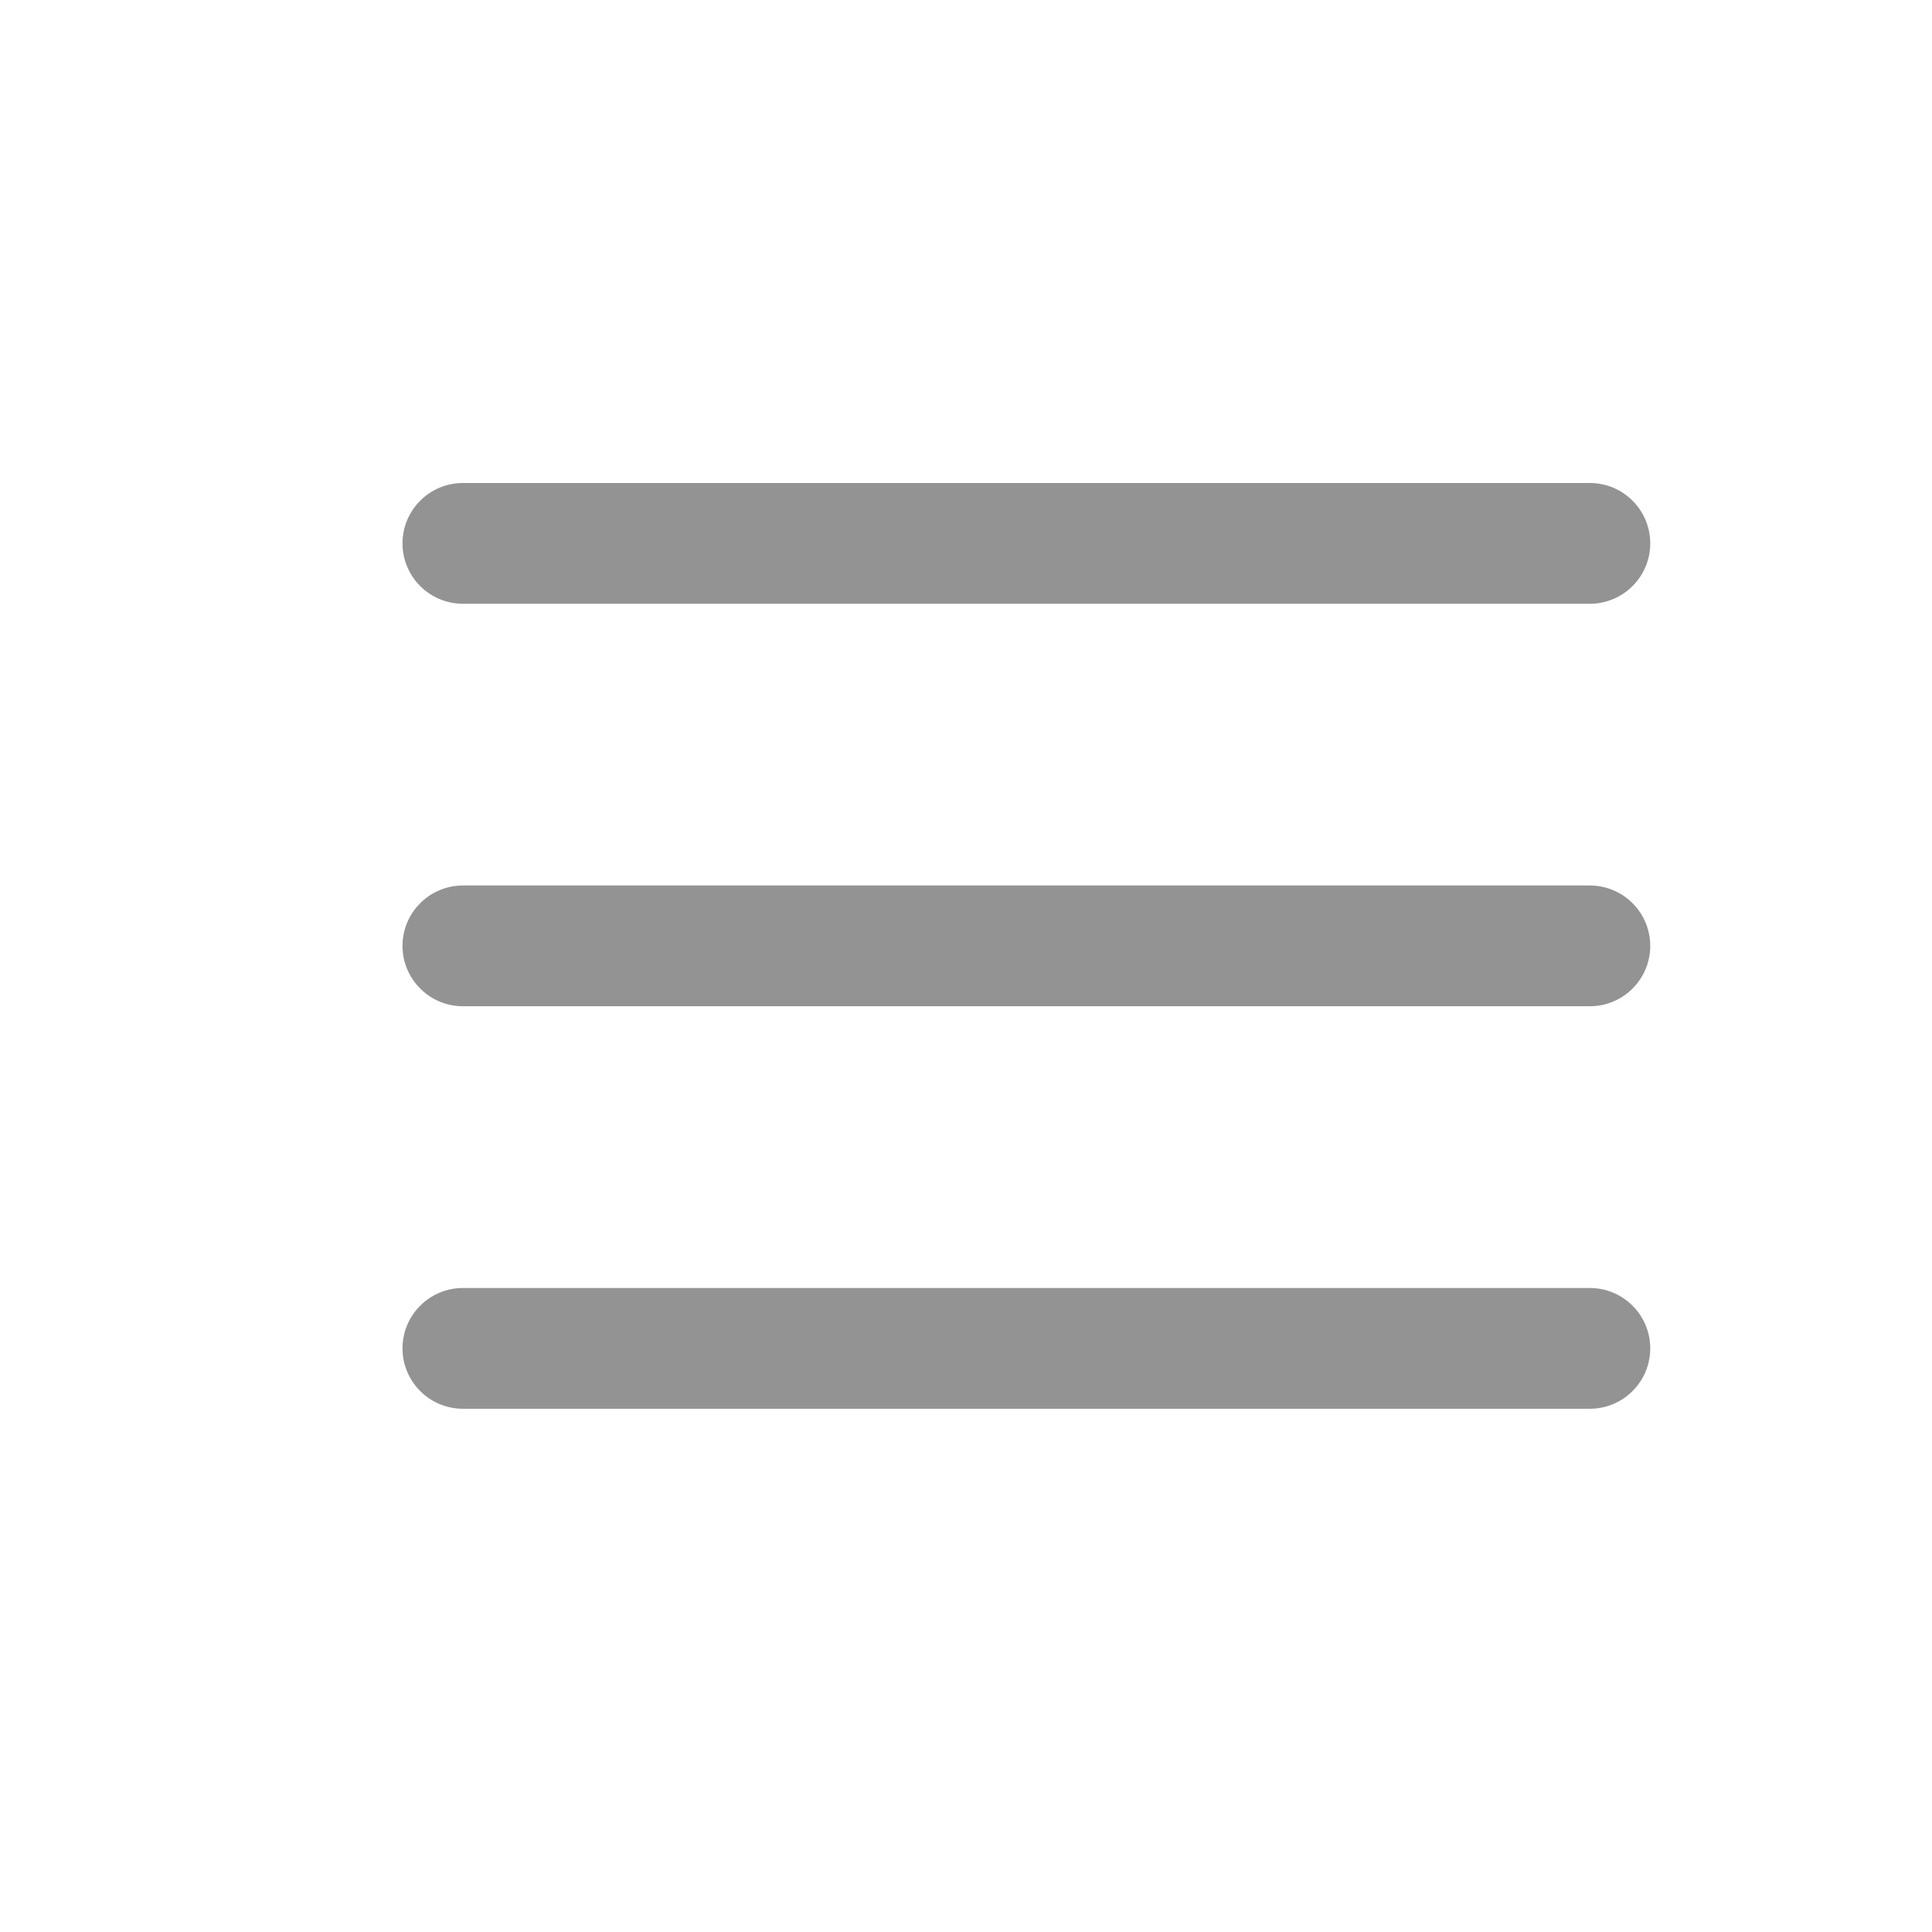 <svg width="24" height="24" viewBox="0 0 24 24" fill="none" xmlns="http://www.w3.org/2000/svg">
<path fill-rule="evenodd" clip-rule="evenodd" d="M20.5 11.75C20.5 11.551 20.421 11.36 20.28 11.22C20.14 11.079 19.949 11 19.75 11H5.75C5.551 11 5.36 11.079 5.22 11.22C5.079 11.36 5 11.551 5 11.75C5 11.949 5.079 12.14 5.22 12.28C5.36 12.421 5.551 12.5 5.75 12.5H19.75C19.949 12.5 20.14 12.421 20.28 12.28C20.421 12.14 20.5 11.949 20.5 11.75ZM20.5 6.75C20.5 6.551 20.421 6.36 20.28 6.22C20.14 6.079 19.949 6 19.75 6H5.75C5.551 6 5.36 6.079 5.22 6.22C5.079 6.36 5 6.551 5 6.75C5 6.949 5.079 7.14 5.22 7.28C5.36 7.421 5.551 7.5 5.75 7.5H19.75C19.949 7.5 20.14 7.421 20.28 7.28C20.421 7.14 20.5 6.949 20.5 6.75ZM20.5 16.75C20.5 16.551 20.421 16.36 20.28 16.22C20.14 16.079 19.949 16 19.75 16H5.75C5.551 16 5.36 16.079 5.22 16.22C5.079 16.36 5 16.551 5 16.75C5 16.949 5.079 17.14 5.22 17.28C5.36 17.421 5.551 17.5 5.75 17.5H19.75C19.949 17.5 20.14 17.421 20.28 17.28C20.421 17.14 20.5 16.949 20.5 16.75Z" fill="#939393"/>
</svg>
